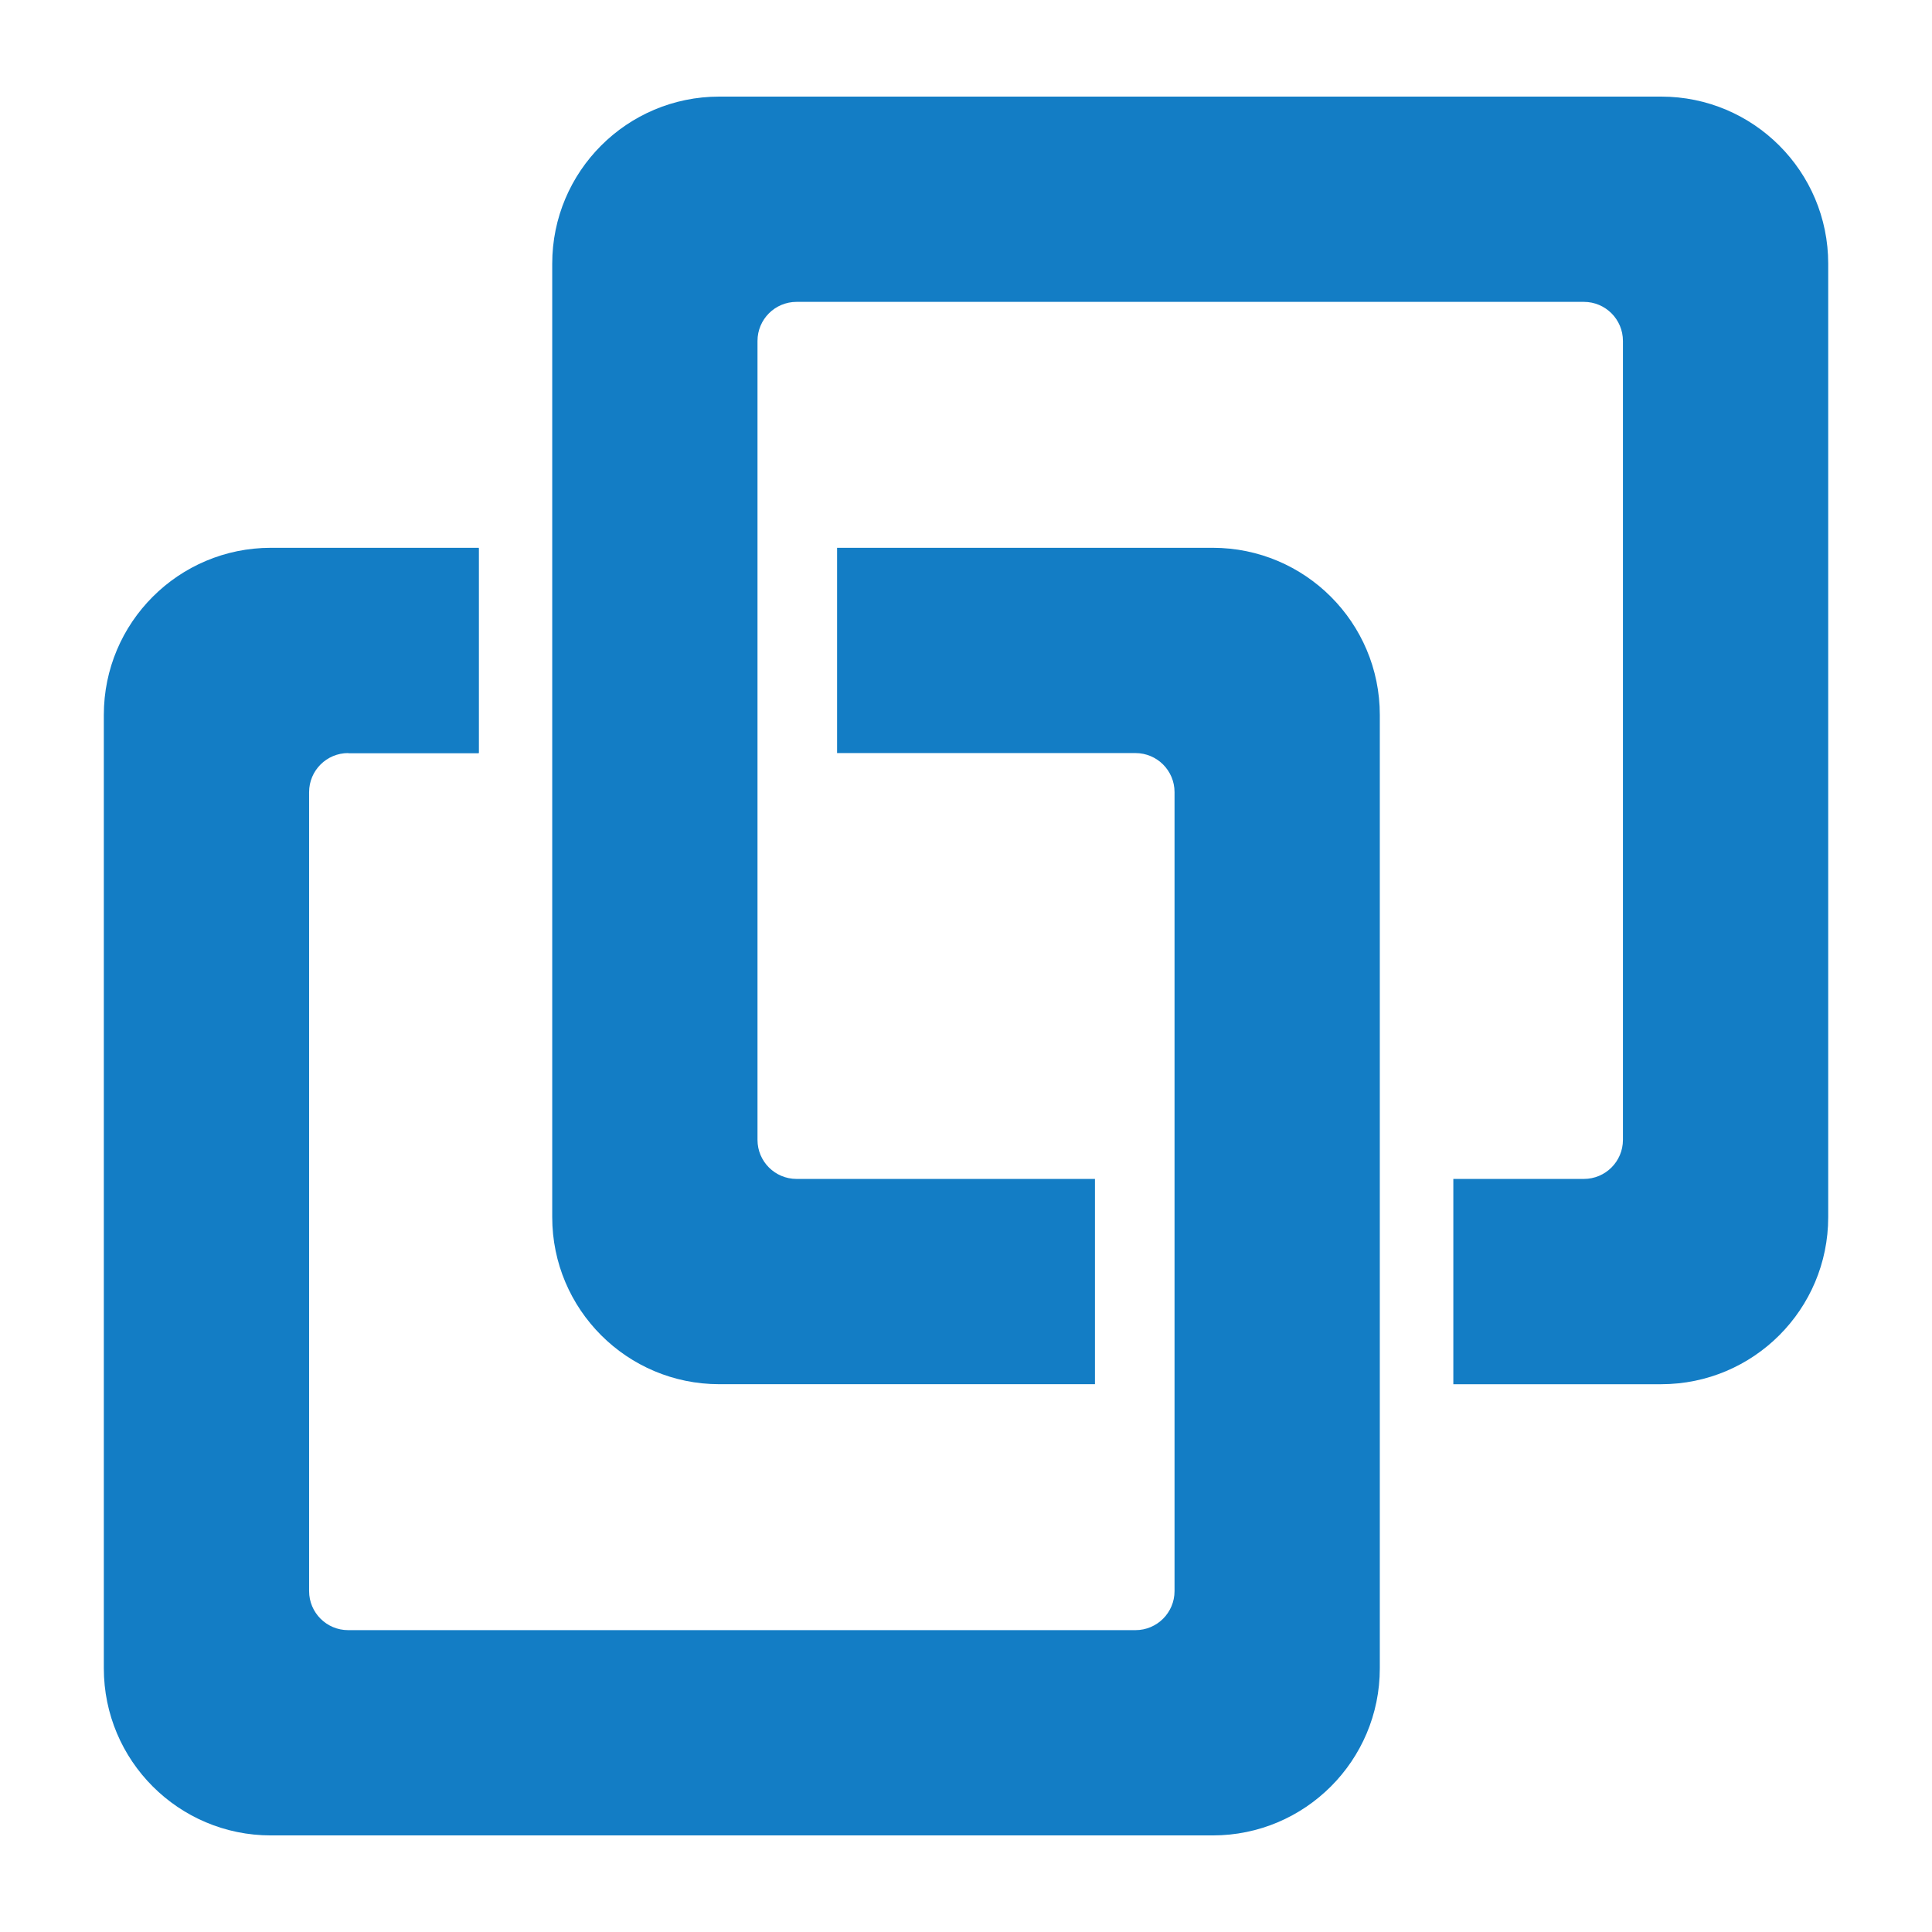 <svg width="1200" height="1200" xmlns="http://www.w3.org/2000/svg" xmlns:xlink="http://www.w3.org/1999/xlink" version="1.1"><g transform="scale(12) translate(0.001, 0)">            <linearGradient id="SvgjsLinearGradient1013"><stop id="SvgjsStop1014" stop-color="#2d388a" offset="0"/><stop id="SvgjsStop1015" stop-color="#00aeef" offset="1"/></linearGradient>            <g fill="#137DC5"><linearGradient id="SvgjsLinearGradient1013"><stop id="SvgjsStop1014" stop-color="#2d388a" offset="0"/><stop id="SvgjsStop1015" stop-color="#00aeef" offset="1"/></linearGradient><g xmlns="http://www.w3.org/2000/svg"><path d="M24.777,38.979h-6.758c-1.116,0-2.021,0.905-2.021,2.021v41.355c0,1.116,0.905,2.021,2.021,2.021h40.753   c1.116,0,2.021-0.905,2.021-2.021V41c0-1.116-0.905-2.021-2.021-2.021H43.326V28.354H62.77c4.776,0,8.648,3.872,8.648,8.648v49.351   c0,4.776-3.872,8.648-8.648,8.648H14.021c-4.776,0-8.648-3.872-8.648-8.648V37.002c0-4.776,3.872-8.648,8.648-8.648h10.756V38.979z   "/><path d="M75.223,61.021h6.758c1.116,0,2.021-0.905,2.021-2.021V17.646c0-1.116-0.905-2.021-2.021-2.021H41.228   c-1.116,0-2.021,0.905-2.021,2.021V59c0,1.116,0.905,2.021,2.021,2.021h15.446v10.625H37.23c-4.776,0-8.648-3.872-8.648-8.648   V13.648C28.582,8.872,32.454,5,37.23,5h48.749c4.776,0,8.648,3.872,8.648,8.648v49.351c0,4.776-3.872,8.648-8.648,8.648H75.223   V61.021z"/><polyline points="24.777,28.354 24.777,38.979 18.019,38.979  "/></g></g>        </g></svg>